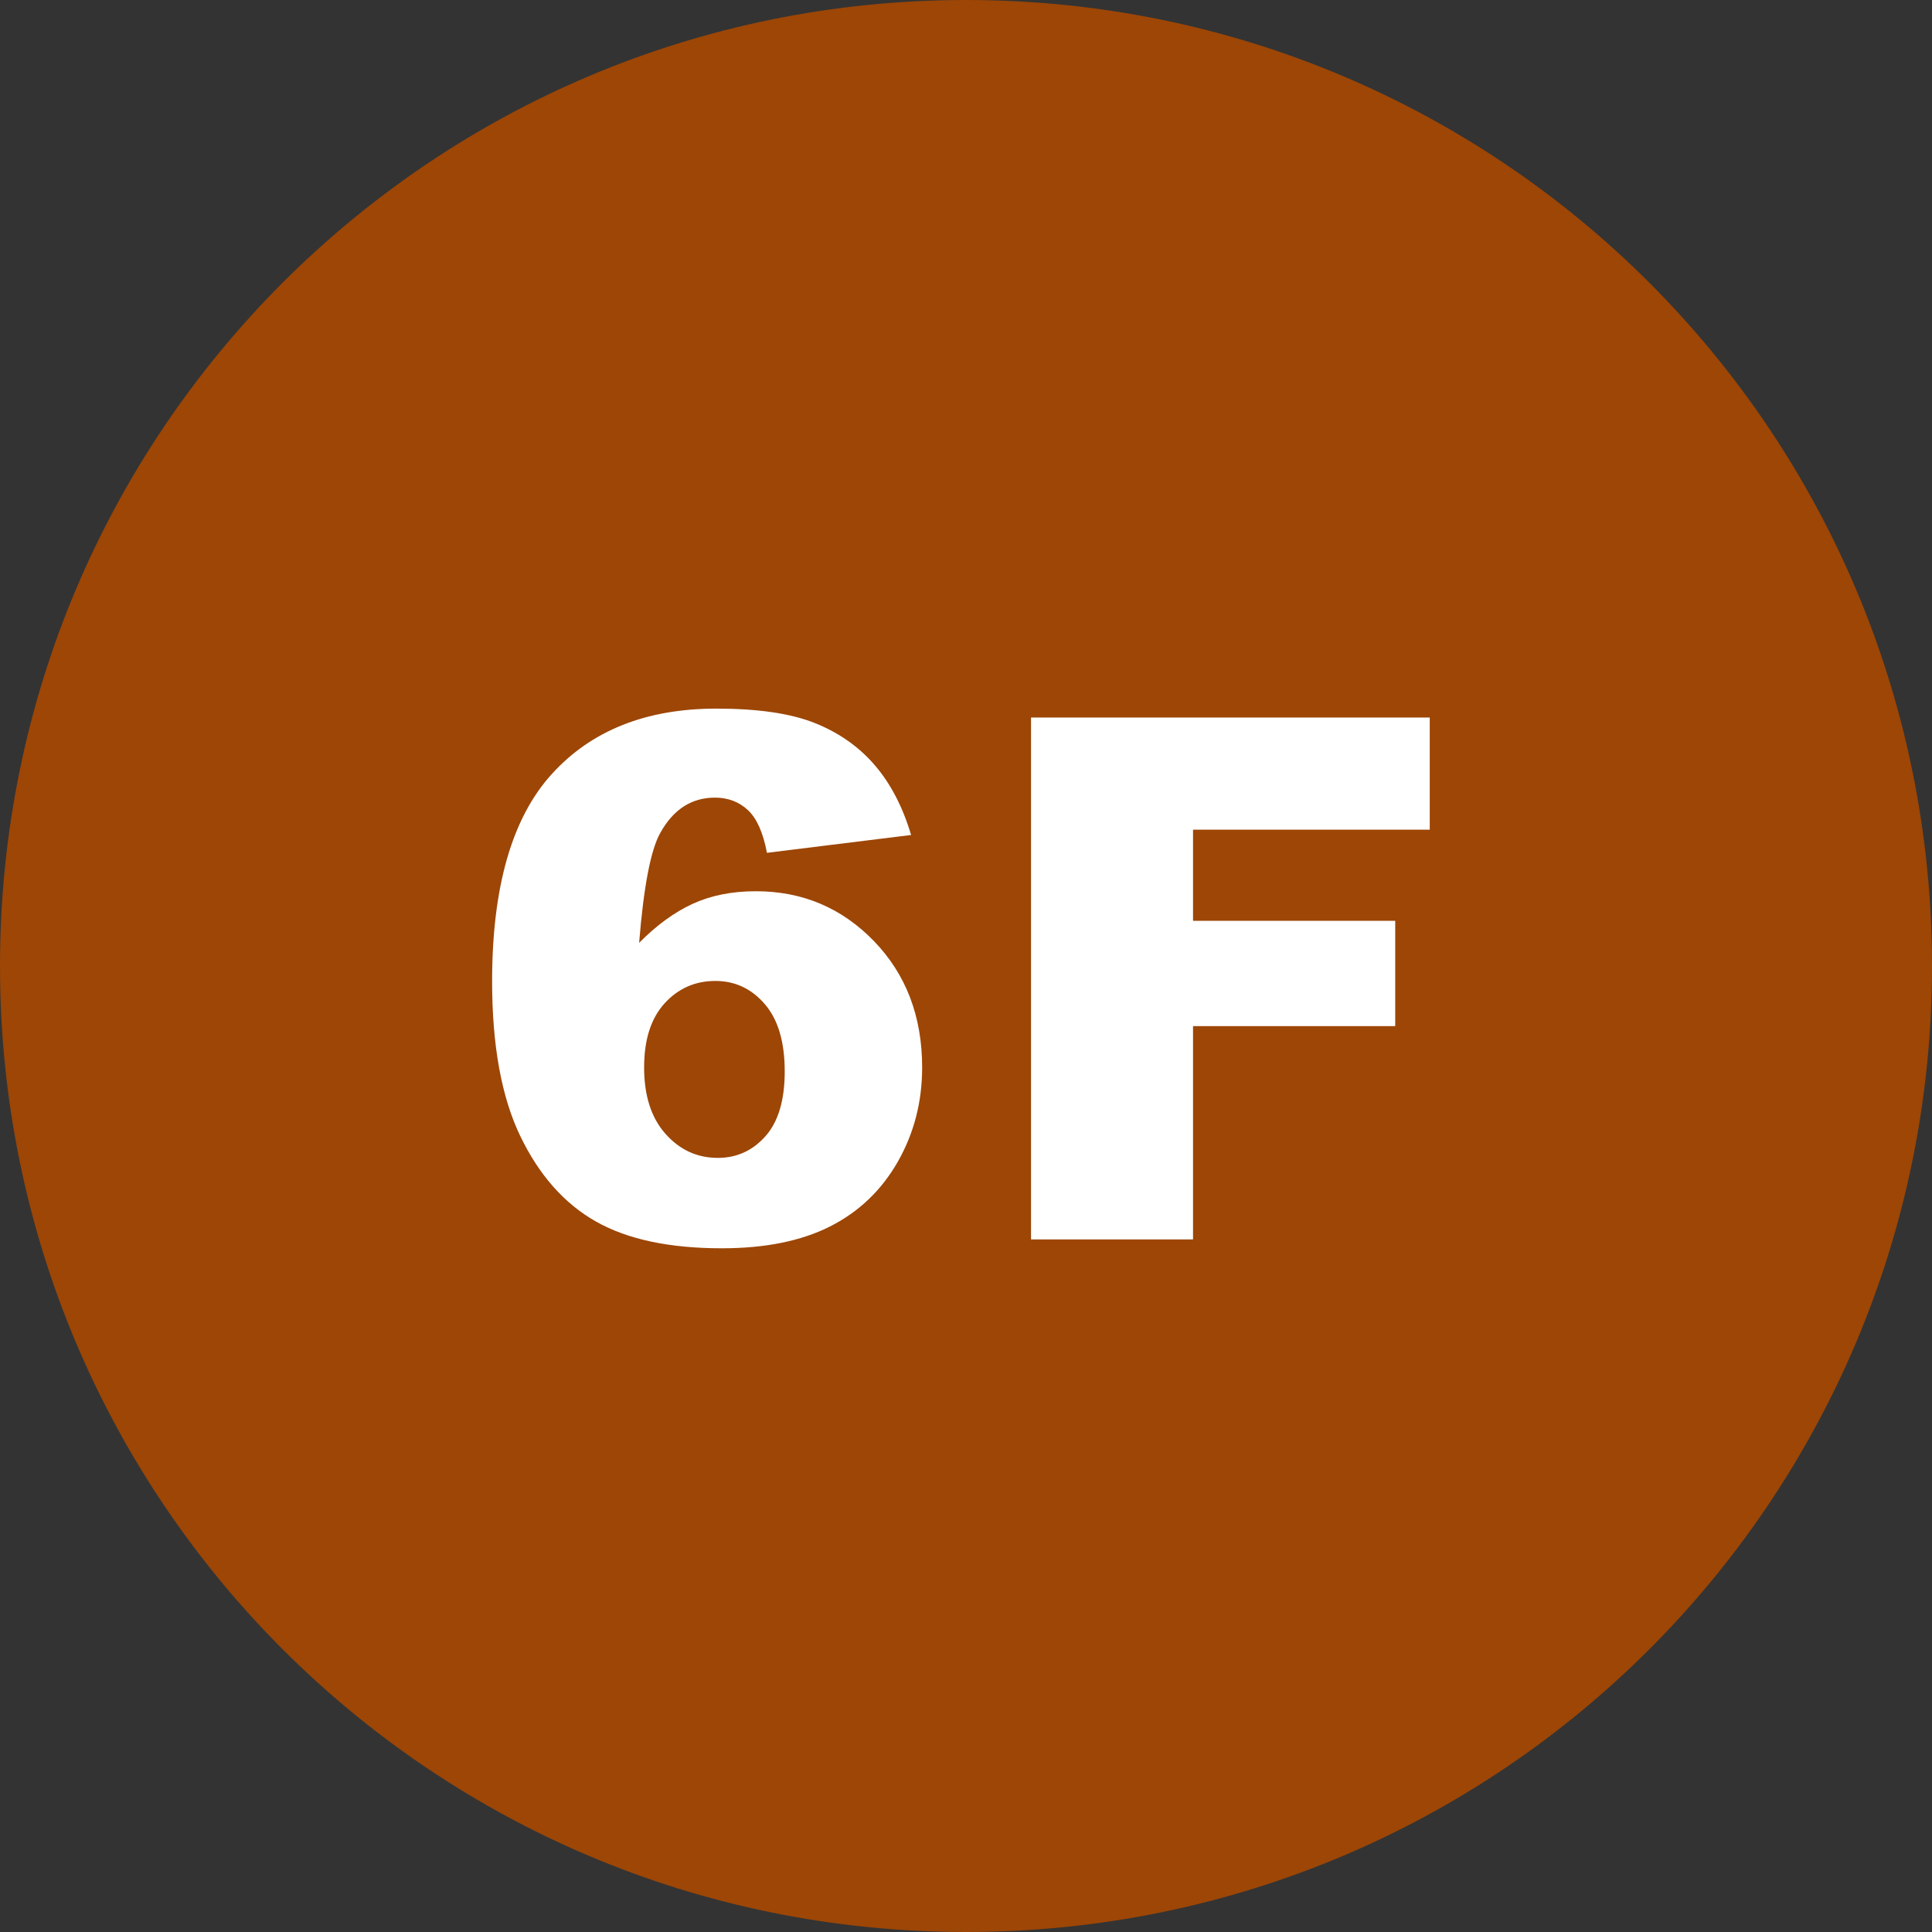<svg 
 xmlns="http://www.w3.org/2000/svg"
 xmlns:xlink="http://www.w3.org/1999/xlink"
 width="53px" height="53px">
<rect width="100%" height="100%" fill="#333333" stroke="none"/>
<path fill-rule="evenodd"  fill="rgb(157, 70, 6)"
 d="M26.500,53.000 C11.845,53.000 -0.000,41.154 -0.000,26.500 C-0.000,11.845 11.845,-0.000 26.500,-0.000 C41.154,-0.000 53.000,11.845 53.000,26.500 C53.000,41.154 41.154,53.000 26.500,53.000 Z"/>
<path fill-rule="evenodd"  fill="rgb(255, 255, 255)"
 d="M32.728,22.760 L32.728,25.260 L38.275,25.260 L38.275,28.150 L32.728,28.150 L32.728,34.000 L28.284,34.000 L28.284,19.684 L39.222,19.684 L39.222,22.760 L32.728,22.760 ZM18.998,24.796 C19.499,24.565 20.079,24.449 20.736,24.449 C22.012,24.449 23.091,24.905 23.974,25.816 C24.856,26.728 25.297,27.884 25.297,29.283 C25.297,30.227 25.074,31.090 24.628,31.871 C24.182,32.652 23.563,33.243 22.772,33.644 C21.981,34.044 20.990,34.244 19.799,34.244 C18.366,34.244 17.217,34.000 16.352,33.512 C15.486,33.023 14.794,32.244 14.276,31.173 C13.759,30.102 13.500,28.684 13.500,26.920 C13.500,24.335 14.044,22.442 15.131,21.241 C16.218,20.040 17.725,19.439 19.652,19.439 C20.792,19.439 21.692,19.571 22.353,19.835 C23.013,20.099 23.562,20.484 23.998,20.992 C24.434,21.500 24.766,22.138 24.994,22.906 L21.039,23.395 C20.935,22.841 20.761,22.451 20.517,22.223 C20.272,21.995 19.971,21.881 19.613,21.881 C18.969,21.881 18.467,22.206 18.109,22.857 C17.849,23.326 17.657,24.329 17.533,25.865 C18.008,25.384 18.497,25.027 18.998,24.796 ZM17.670,29.283 C17.670,30.058 17.865,30.665 18.256,31.104 C18.646,31.544 19.125,31.764 19.691,31.764 C20.212,31.764 20.648,31.565 21.000,31.168 C21.352,30.771 21.527,30.178 21.527,29.391 C21.527,28.583 21.345,27.968 20.980,27.545 C20.616,27.122 20.163,26.910 19.623,26.910 C19.070,26.910 18.606,27.115 18.231,27.525 C17.857,27.936 17.670,28.521 17.670,29.283 Z"/>
</svg>